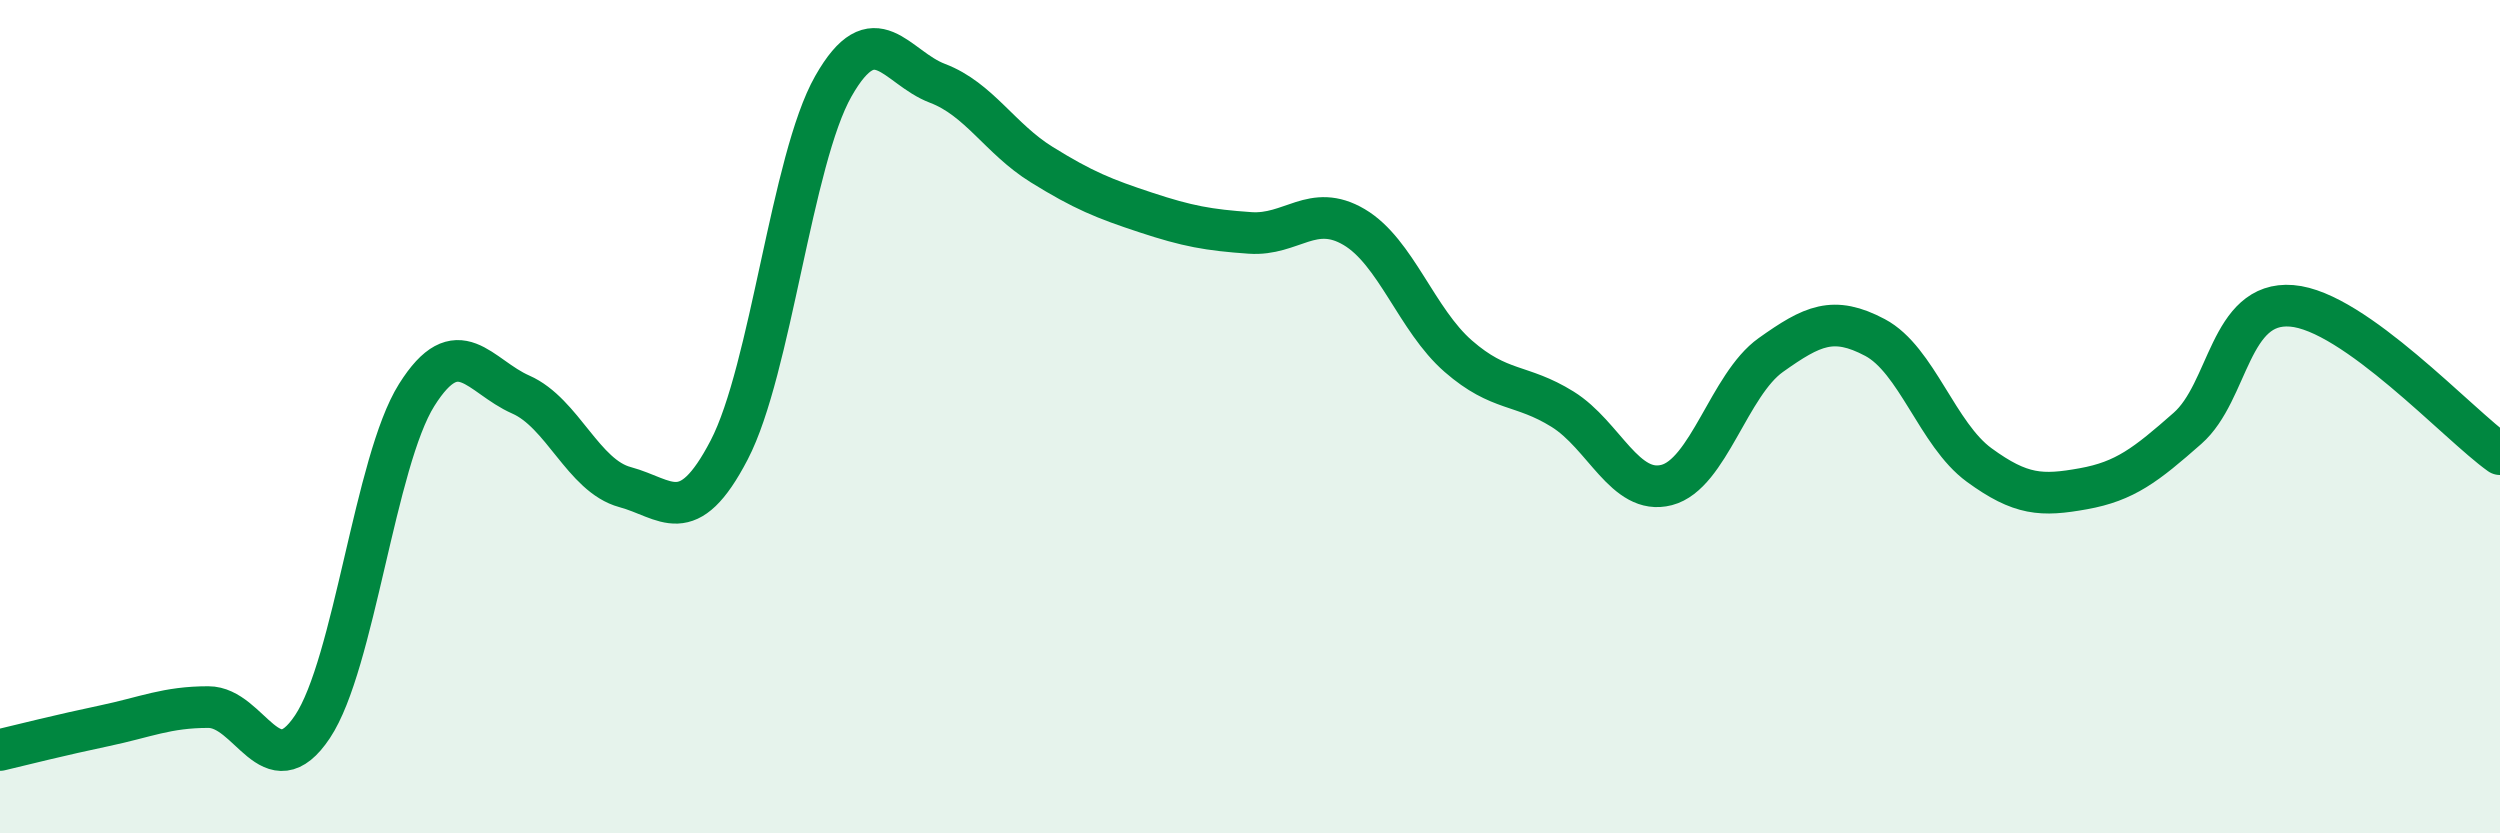 
    <svg width="60" height="20" viewBox="0 0 60 20" xmlns="http://www.w3.org/2000/svg">
      <path
        d="M 0,18 C 0.5,17.88 1.5,17.63 2.5,17.42 C 3.5,17.21 4,16.97 5,16.97 C 6,16.97 6.5,18.94 7.5,17.44 C 8.5,15.94 9,11.07 10,9.48 C 11,7.89 11.5,9.03 12.5,9.47 C 13.5,9.91 14,11.42 15,11.69 C 16,11.96 16.5,12.72 17.5,10.8 C 18.5,8.88 19,3.83 20,2.07 C 21,0.31 21.5,1.62 22.5,2 C 23.5,2.38 24,3.33 25,3.95 C 26,4.57 26.5,4.77 27.5,5.1 C 28.5,5.43 29,5.52 30,5.59 C 31,5.66 31.5,4.86 32.5,5.45 C 33.5,6.04 34,7.68 35,8.55 C 36,9.42 36.5,9.2 37.5,9.82 C 38.5,10.44 39,11.9 40,11.64 C 41,11.38 41.5,9.23 42.5,8.52 C 43.5,7.81 44,7.57 45,8.1 C 46,8.63 46.5,10.43 47.5,11.16 C 48.5,11.89 49,11.91 50,11.73 C 51,11.55 51.5,11.16 52.5,10.28 C 53.5,9.4 53.5,7.22 55,7.34 C 56.5,7.46 59,10.19 60,10.9L60 20L0 20Z"
        fill="#008740"
        opacity="0.1"
        stroke-linecap="round"
        stroke-linejoin="round"
      />
      <path
        d="M 0,18 C 0.5,17.88 1.5,17.63 2.5,17.42 C 3.5,17.21 4,16.97 5,16.97 C 6,16.97 6.5,18.94 7.5,17.44 C 8.5,15.94 9,11.07 10,9.48 C 11,7.89 11.5,9.03 12.5,9.47 C 13.5,9.91 14,11.42 15,11.69 C 16,11.96 16.5,12.72 17.5,10.8 C 18.5,8.88 19,3.83 20,2.07 C 21,0.31 21.5,1.62 22.5,2 C 23.5,2.38 24,3.33 25,3.95 C 26,4.57 26.5,4.77 27.5,5.1 C 28.5,5.43 29,5.52 30,5.59 C 31,5.66 31.5,4.86 32.5,5.45 C 33.5,6.04 34,7.68 35,8.55 C 36,9.42 36.5,9.2 37.5,9.82 C 38.5,10.44 39,11.9 40,11.64 C 41,11.38 41.5,9.23 42.5,8.52 C 43.5,7.81 44,7.57 45,8.1 C 46,8.63 46.5,10.43 47.5,11.16 C 48.5,11.89 49,11.91 50,11.73 C 51,11.55 51.5,11.16 52.5,10.28 C 53.5,9.4 53.5,7.22 55,7.34 C 56.5,7.46 59,10.19 60,10.9"
        stroke="#008740"
        stroke-width="1"
        fill="none"
        stroke-linecap="round"
        stroke-linejoin="round"
      />
    </svg>
  